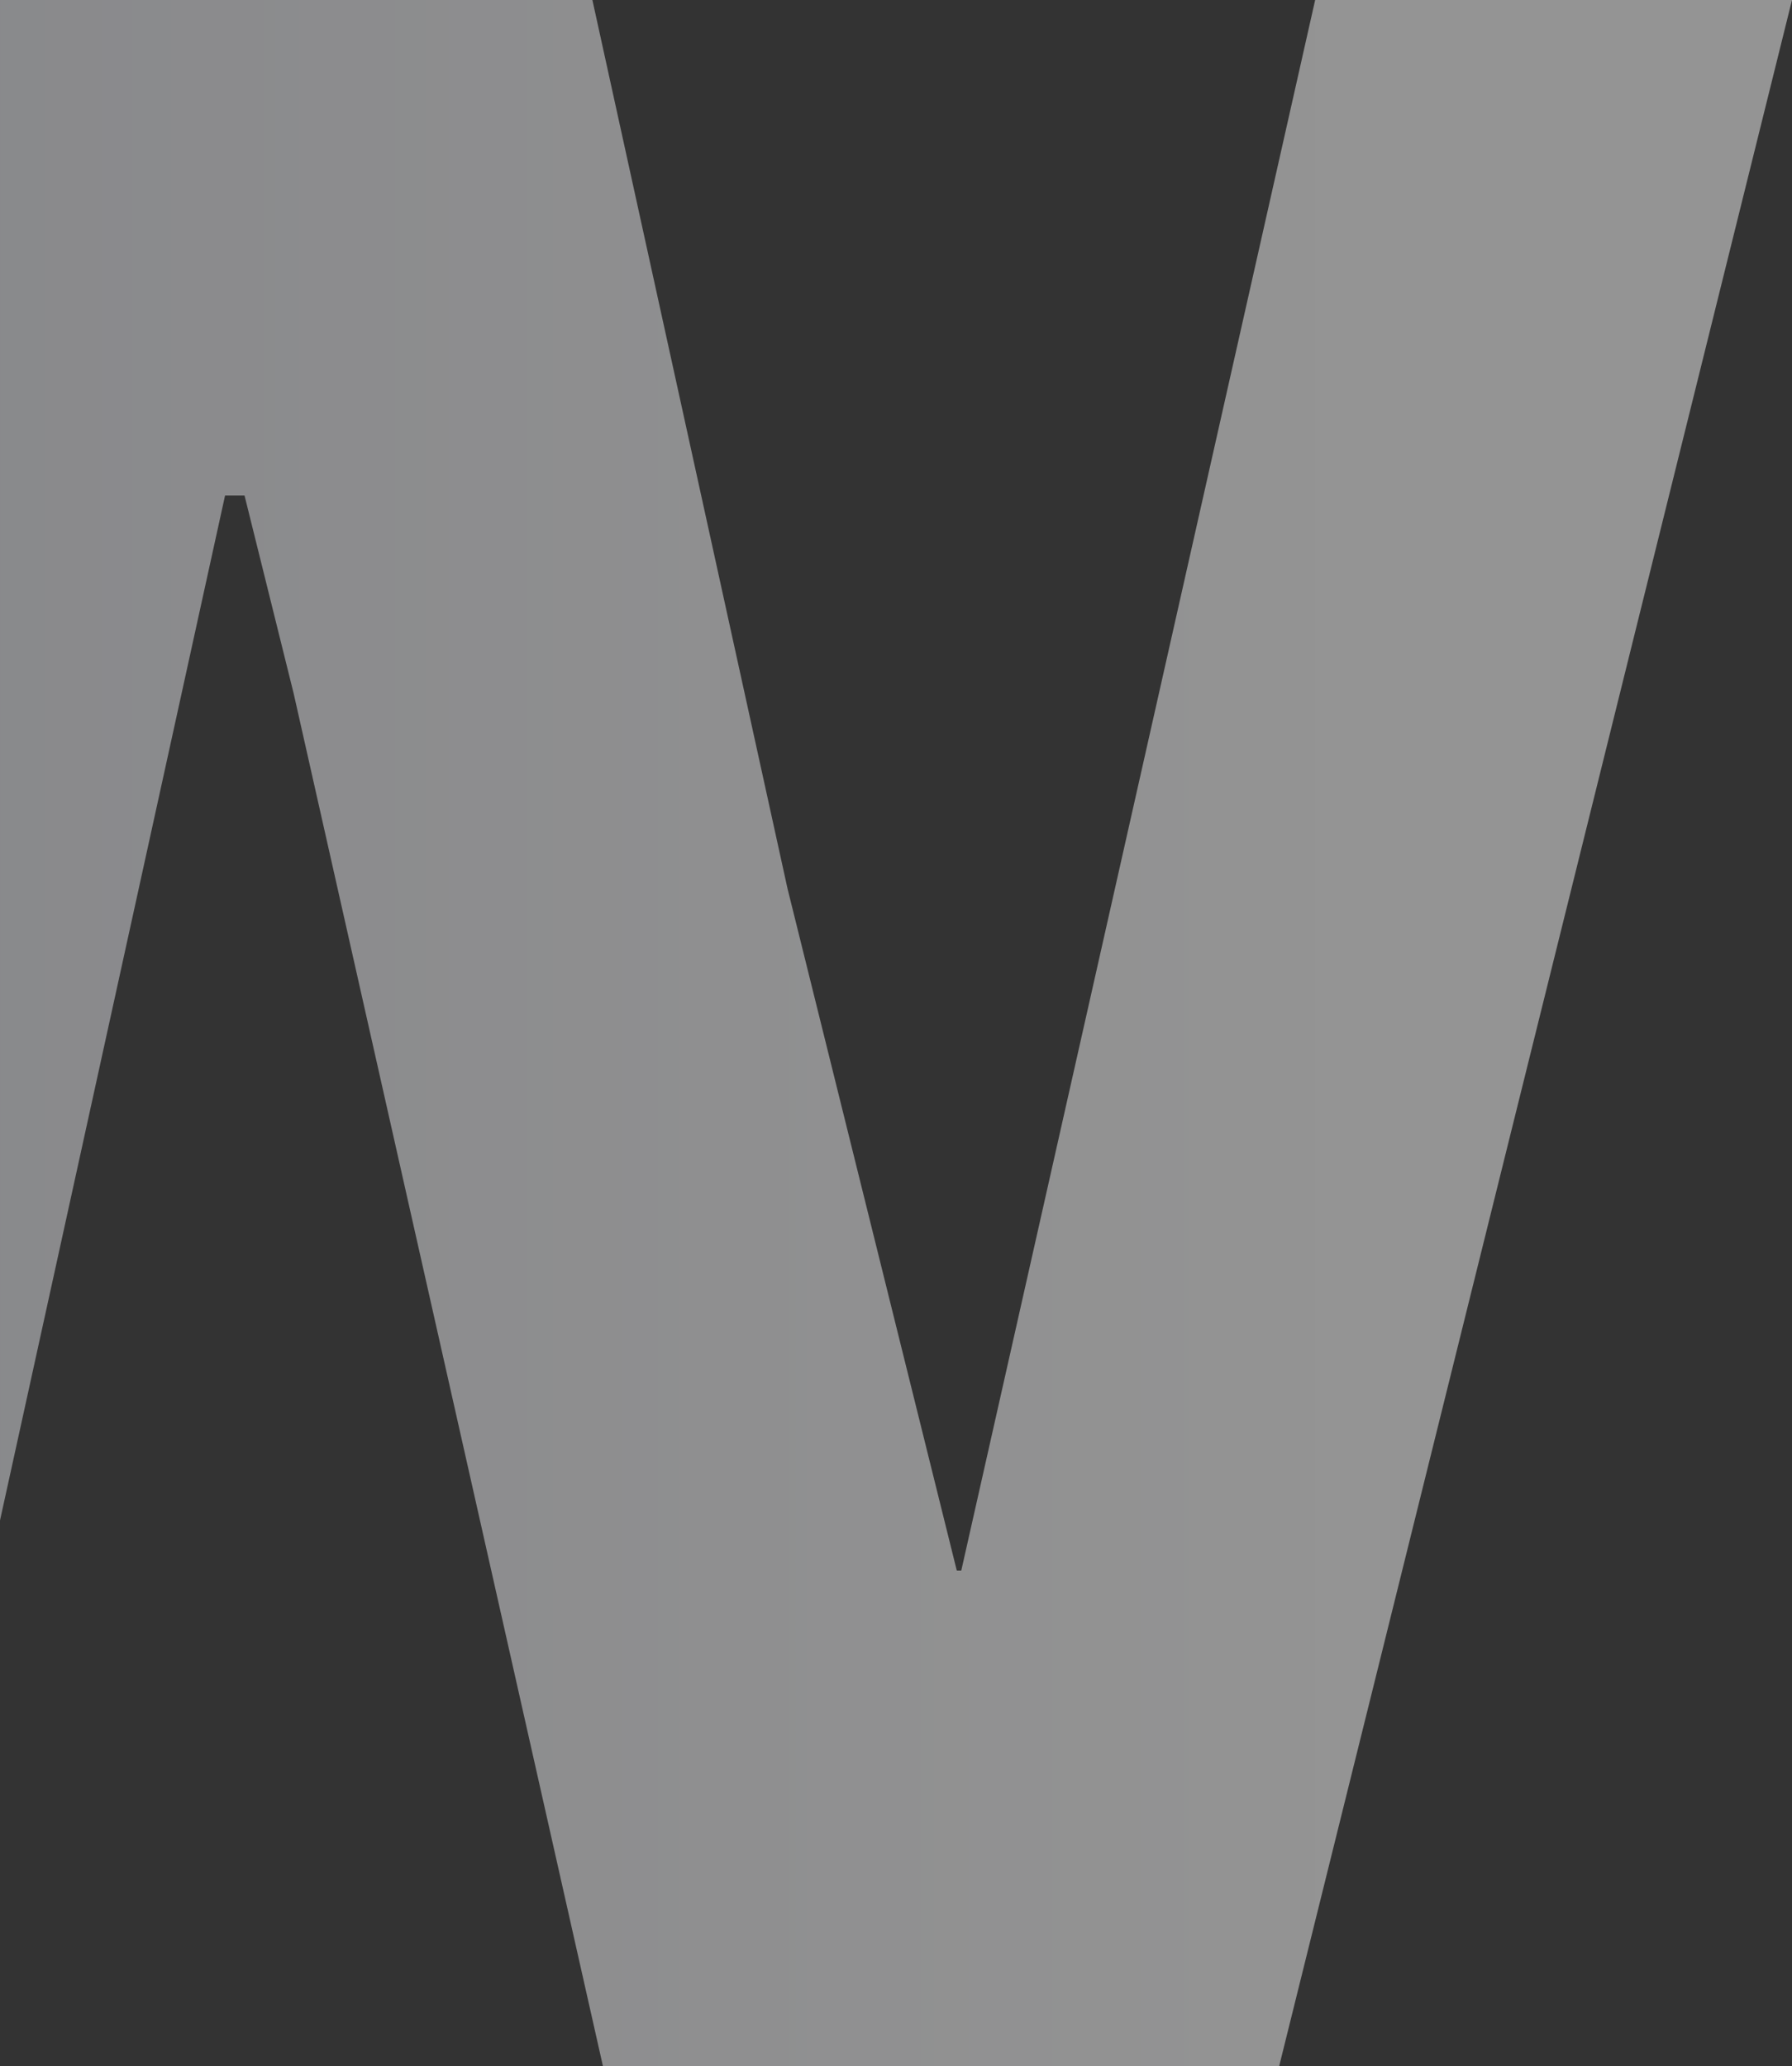 <svg xmlns="http://www.w3.org/2000/svg" width="628" height="724" viewBox="0 0 628 724" fill="none"><rect x="0" y="0" width="628" height="724" fill="#333333" stroke="none"/><path opacity="0.5" d="M85.694 173.634H78.872L-41.993 724H-207L-27.279 0L207.6 1.21109e-05L275.98 311.375L335.306 550.366H336.873L460.891 1.21109e-05H628L448.279 724H378.408H211.298L102.891 242.912L85.694 173.634Z" fill="url(#paint0_linear_3229_79573)"></path><defs><linearGradient id="paint0_linear_3229_79573" x1="628" y1="362" x2="-207" y2="362" gradientUnits="userSpaceOnUse"><stop offset="0.2" stop-color="#F5F5F5"></stop><stop offset="1" stop-color="#D7D8DF"></stop></linearGradient></defs></svg>